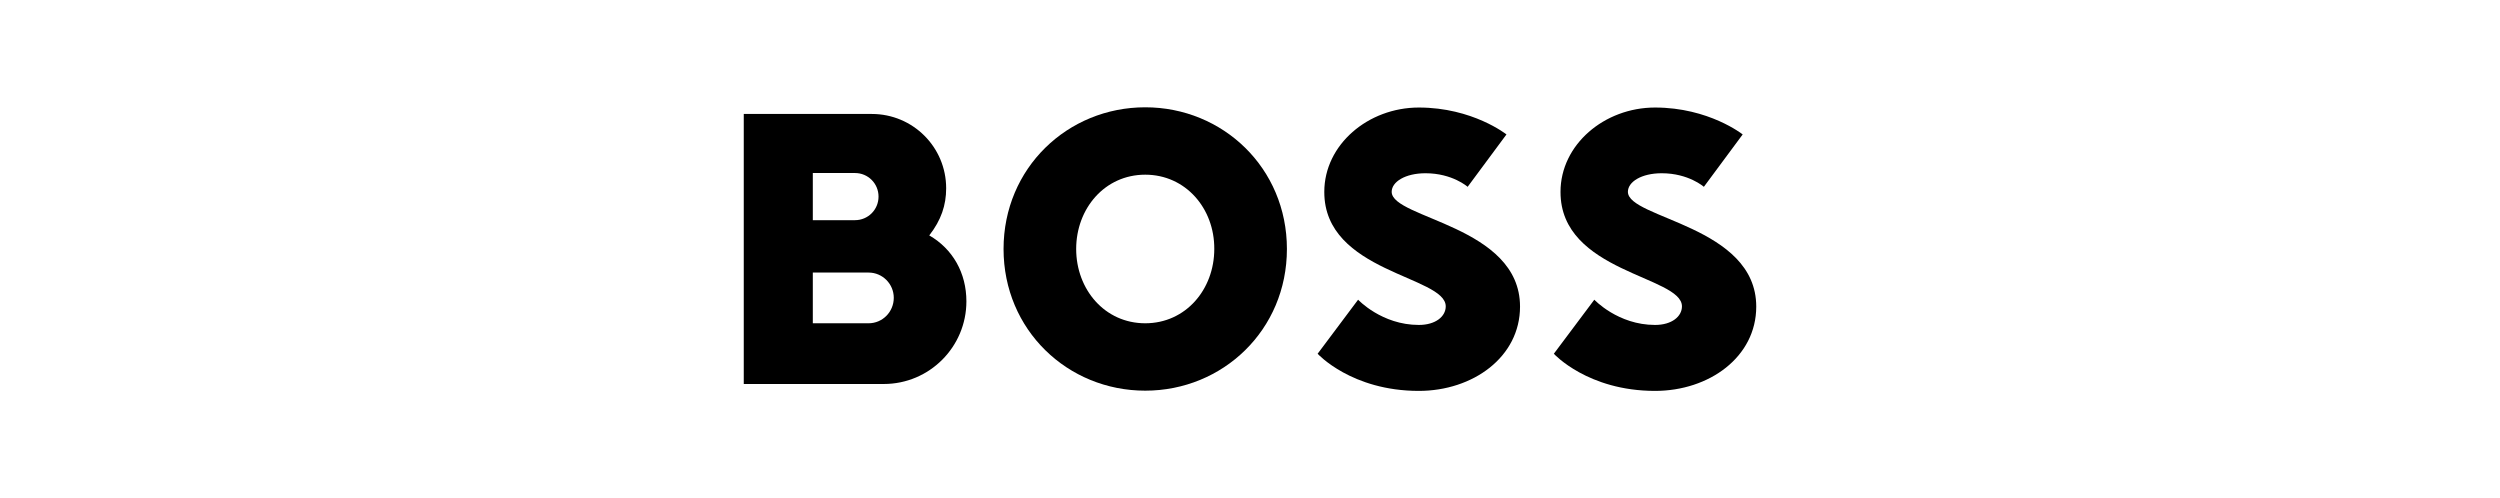 <svg viewBox="0 0 557 111" xmlns="http://www.w3.org/2000/svg" id="b"><g id="c"><rect opacity="0" fill="#fff" height="111" width="557"></rect><path d="M255.157,23.907c-17.295,0-31.566,13.528-31.566,31.566s14.271,31.567,31.566,31.567,31.567-13.529,31.567-31.567-14.271-31.566-31.567-31.566ZM255.157,72.026c-9.019,0-15.385-7.533-15.385-16.553s6.366-16.553,15.385-16.553,15.438,7.534,15.385,16.553c0,9.019-6.367,16.553-15.385,16.553Z"></path><path d="M322.11,68.259c0,2.228-2.228,4.138-5.995,4.138-8.276,0-13.529-5.624-13.529-5.624l-9.019,12.043s7.534,8.276,22.548,8.276c12.043,0,22.548-7.534,22.548-18.781,0-18.038-28.596-19.577-28.596-25.572,0-2.228,3.024-4.138,7.534-4.138,5.995,0,9.39,3.024,9.39,3.024l8.648-11.672s-7.534-5.995-19.524-5.995c-11.3,0-21.062,8.276-21.062,18.781-.053,17.985,27.057,18.728,27.057,25.518Z"></path><path d="M207.038,52.449c2.653-3.395,3.767-6.738,3.767-10.505,0-9.178-7.427-16.553-16.552-16.553h-28.543v60.162h31.195c10.186,0,18.409-8.276,18.409-18.409,0-6.313-3.024-11.672-8.276-14.696ZM181.095,38.55h9.39c2.918,0,5.252,2.334,5.252,5.252s-2.334,5.252-5.252,5.252h-9.39v-10.505ZM193.509,72.026h-12.414v-11.3h12.414c3.13,0,5.624,2.547,5.624,5.624,0,3.13-2.494,5.677-5.624,5.677Z"></path><path d="M374.738,68.259c0,2.228-2.228,4.138-5.995,4.138-8.276,0-13.529-5.624-13.529-5.624l-9.019,12.043s7.534,8.276,22.548,8.276c12.043,0,22.548-7.534,22.548-18.781,0-18.038-28.596-19.577-28.596-25.572,0-2.228,3.024-4.138,7.534-4.138,5.995,0,9.39,3.024,9.39,3.024l8.648-11.672s-7.534-5.995-19.524-5.995c-11.3,0-21.062,8.276-21.062,18.781-.053,17.985,27.057,18.728,27.057,25.518Z"></path></g></svg>